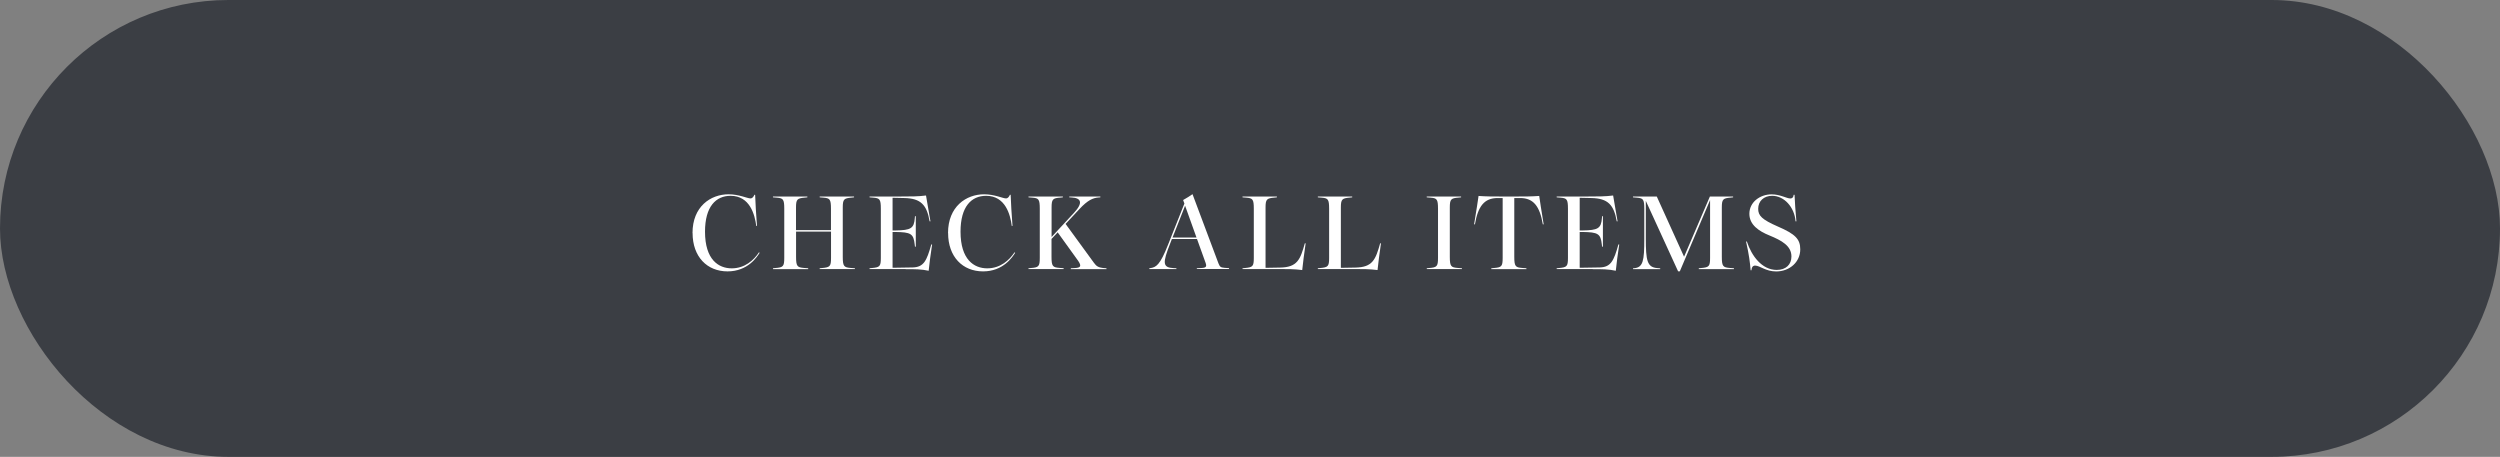 <?xml version="1.0" encoding="UTF-8"?><svg id="txt" xmlns="http://www.w3.org/2000/svg" viewBox="0 0 394 72"><rect x="0" y="0" width="394" height="72" fill="#808080" stroke="none"/><defs><style>.cls-1{fill:#fff;}.cls-2{fill:#3b3e44;}</style></defs><rect class="cls-2" y="0" width="394" height="72" rx="36" ry="36"/><path class="cls-1" d="m109.14,36.72c0-4.16,2.84-6.1,5.69-6.1,1.62,0,2.97.65,3.44.65.31,0,.49-.27.63-.58l.11.02c.05,1.33.14,2.99.29,4.88l-.11.04c-.23-1.78-.99-4.77-4.05-4.77-2.3,0-4.03,1.67-4.03,5.65,0,4.43,2.14,5.78,4.21,5.78s3.49-1.3,4.29-2.52l.11.07c-.4.63-1.85,2.93-5.06,2.93s-5.51-2.29-5.51-6.05Z"/><path class="cls-1" d="m129.19,42.28l.38-.04c1.22-.11,1.4-.25,1.4-1.58v-4.16h-5.51v3.98c0,1.51.2,1.66,1.26,1.75l.65.05v.13h-5.55v-.13l.38-.04c1.22-.09,1.4-.25,1.4-1.58v-7.76c0-1.51-.18-1.66-1.17-1.75l-.61-.05v-.13h5.42v.13l-.38.04c-1.22.11-1.41.25-1.41,1.58v3.55h5.51v-3.37c0-1.51-.18-1.66-1.17-1.75l-.61-.05v-.13h5.42v.13l-.38.04c-1.22.11-1.4.25-1.4,1.58v7.76c0,1.51.2,1.66,1.26,1.75l.65.05v.13h-5.55v-.13Z"/><path class="cls-1" d="m142.68,42.41h-5.64v-.13l.38-.04c1.22-.11,1.4-.25,1.4-1.58v-7.76c0-1.51-.18-1.66-1.17-1.75l-.61-.05v-.13h4.83c1.58,0,2.9,0,4.07-.16.09.65.45,2.52.7,4.07h-.13c-.45-2.56-1.35-3.62-4-3.67l-1.84-.04v5.15h.47c2.39-.04,2.92-.29,3.04-2l.02-.25h.13v4.81h-.13l-.04-.34c-.18-1.73-.63-1.94-3.02-1.98h-.47v5.64l3.15-.05c1.76-.04,2.23-1.04,2.95-3.62h.13c-.27,1.84-.4,2.77-.54,4.14-1.17-.25-2.11-.25-3.69-.25Z"/><path class="cls-1" d="m149.41,36.72c0-4.16,2.85-6.1,5.69-6.1,1.62,0,2.97.65,3.44.65.31,0,.49-.27.63-.58l.11.02c.05,1.33.14,2.99.29,4.88l-.11.04c-.23-1.78-.99-4.77-4.05-4.77-2.3,0-4.03,1.67-4.03,5.65,0,4.43,2.14,5.78,4.21,5.78s3.49-1.3,4.29-2.52l.11.07c-.4.63-1.85,2.93-5.06,2.93s-5.51-2.29-5.51-6.05Z"/><path class="cls-1" d="m162.09,42.28l.38-.04c1.22-.09,1.4-.25,1.4-1.58v-7.76c0-1.51-.18-1.67-1.17-1.75l-.61-.05v-.13h5.42v.13l-.38.04c-1.22.09-1.4.25-1.4,1.58v4.63l3.55-3.83c1.48-1.6,1.08-2.32-.4-2.4l-.36-.02v-.13h4.9v.13l-.29.02c-.86.07-1.69.4-3.03,1.85l-2.16,2.32,4.46,6.12c.4.54.67.77,1.69.85l.29.02v.13h-5.62v-.13l.7-.04c.86-.05,1.01-.32.47-1.12l-3.24-4.5-.97,1.04v2.81c0,1.51.2,1.67,1.26,1.75l.65.05v.13h-5.54v-.13Z"/><path class="cls-1" d="m188.61,42.28l.83-.05c.63-.04.77-.22.56-.81l-1.35-3.75h-3.96l-.27.7c-1.22,3.1-1.22,3.8.58,3.89l.4.02v.13h-4.27v-.13l.13-.02c.94-.13,1.55-.45,2.84-3.73l2.56-6.45-.2-.56c.5-.27.99-.58,1.48-.92l4.09,10.91c.22.54.34.65.95.7l.72.05v.13h-5.08v-.13Zm-.04-4.84l-1.8-5.02-1.98,5.02h3.78Z"/><path class="cls-1" d="m201.46,42.41h-5.64v-.13l.38-.04c1.22-.11,1.4-.25,1.4-1.58v-7.76c0-1.51-.18-1.66-1.17-1.75l-.61-.05v-.13h5.42v.13l-.38.04c-1.22.11-1.41.25-1.41,1.58v9.49l2.3-.04c2.7-.05,3.17-1.24,3.89-3.82h.13c-.27,1.84-.4,2.94-.54,4.21-1.17-.16-2.38-.16-3.78-.16Z"/><path class="cls-1" d="m213.33,42.41h-5.64v-.13l.38-.04c1.22-.11,1.4-.25,1.4-1.58v-7.76c0-1.51-.18-1.66-1.17-1.75l-.61-.05v-.13h5.42v.13l-.38.04c-1.22.11-1.41.25-1.41,1.58v9.49l2.3-.04c2.7-.05,3.17-1.24,3.89-3.82h.13c-.27,1.84-.4,2.94-.54,4.21-1.17-.16-2.38-.16-3.78-.16Z"/><path class="cls-1" d="m224.85,42.28l.38-.04c1.22-.09,1.4-.25,1.4-1.58v-7.76c0-1.51-.18-1.67-1.17-1.75l-.61-.05v-.13h5.42v.13l-.38.04c-1.22.09-1.4.25-1.4,1.58v7.76c0,1.51.2,1.67,1.26,1.75l.65.05v.13h-5.54v-.13Z"/><path class="cls-1" d="m235.04,42.28l.38-.04c1.22-.09,1.4-.25,1.4-1.58v-9.45h-.79c-2.11,0-3.1,1.3-3.58,4.14h-.13c.34-2.09.63-3.89.7-4.47,1.17.09,2.3.09,3.49.09h2.58c1.19,0,2.32,0,3.49-.09.07.58.36,2.38.7,4.47h-.13c-.49-2.84-1.46-4.14-3.58-4.14h-.92v9.27c0,1.51.2,1.67,1.26,1.75l.65.05v.13h-5.53v-.13Z"/><path class="cls-1" d="m250.97,42.41h-5.64v-.13l.38-.04c1.22-.11,1.4-.25,1.4-1.58v-7.76c0-1.51-.18-1.66-1.17-1.75l-.61-.05v-.13h4.83c1.58,0,2.9,0,4.07-.16.09.65.45,2.52.7,4.07h-.13c-.45-2.56-1.35-3.62-4-3.67l-1.84-.04v5.15h.47c2.39-.04,2.92-.29,3.04-2l.02-.25h.13v4.81h-.13l-.04-.34c-.18-1.73-.63-1.94-3.02-1.98h-.47v5.64l3.15-.05c1.76-.04,2.23-1.04,2.95-3.62h.13c-.27,1.84-.4,2.77-.54,4.14-1.17-.25-2.11-.25-3.69-.25Z"/><path class="cls-1" d="m259.38,31.68v5.85c0,3.53.2,4.59,1.8,4.72l.47.04v.13h-4.29v-.13l.2-.02c1.4-.13,1.58-1.21,1.58-4.56v-4.81c0-1.51-.18-1.66-1.17-1.75l-.61-.05v-.13h3.75l4.3,9.49,4.07-9.49h3.66v.13l-.38.04c-1.22.11-1.4.25-1.4,1.58v7.76c0,1.51.2,1.66,1.26,1.75l.65.05v.13h-5.54v-.13l.38-.04c1.22-.11,1.4-.25,1.4-1.58v-9.13l-4.77,11.23h-.27l-5.08-11.09Z"/><path class="cls-1" d="m276.64,41.85c-.52,0-.59.47-.61.74h-.13c-.11-1.3-.25-2.43-.72-4.52h.13c.74,2.25,2.36,4.47,4.7,4.47,1.46,0,2.32-.85,2.32-2.12,0-1.67-1.53-2.52-3.46-3.31-1.69-.68-3.17-1.69-3.17-3.42,0-1.82,1.66-3.06,3.51-3.06,1.35,0,2.38.65,2.95.65.31,0,.49-.2.52-.58h.14c.04,1.04.14,2.56.29,4.18h-.13c-.18-2.25-1.8-4.02-3.69-4.02-1.31,0-2.2.83-2.2,2.05,0,1.08.58,1.69,3.1,2.79,2.75,1.19,3.53,1.98,3.53,3.6,0,1.98-1.66,3.48-3.8,3.48-1.64,0-2.57-.92-3.29-.92Z"/></svg>